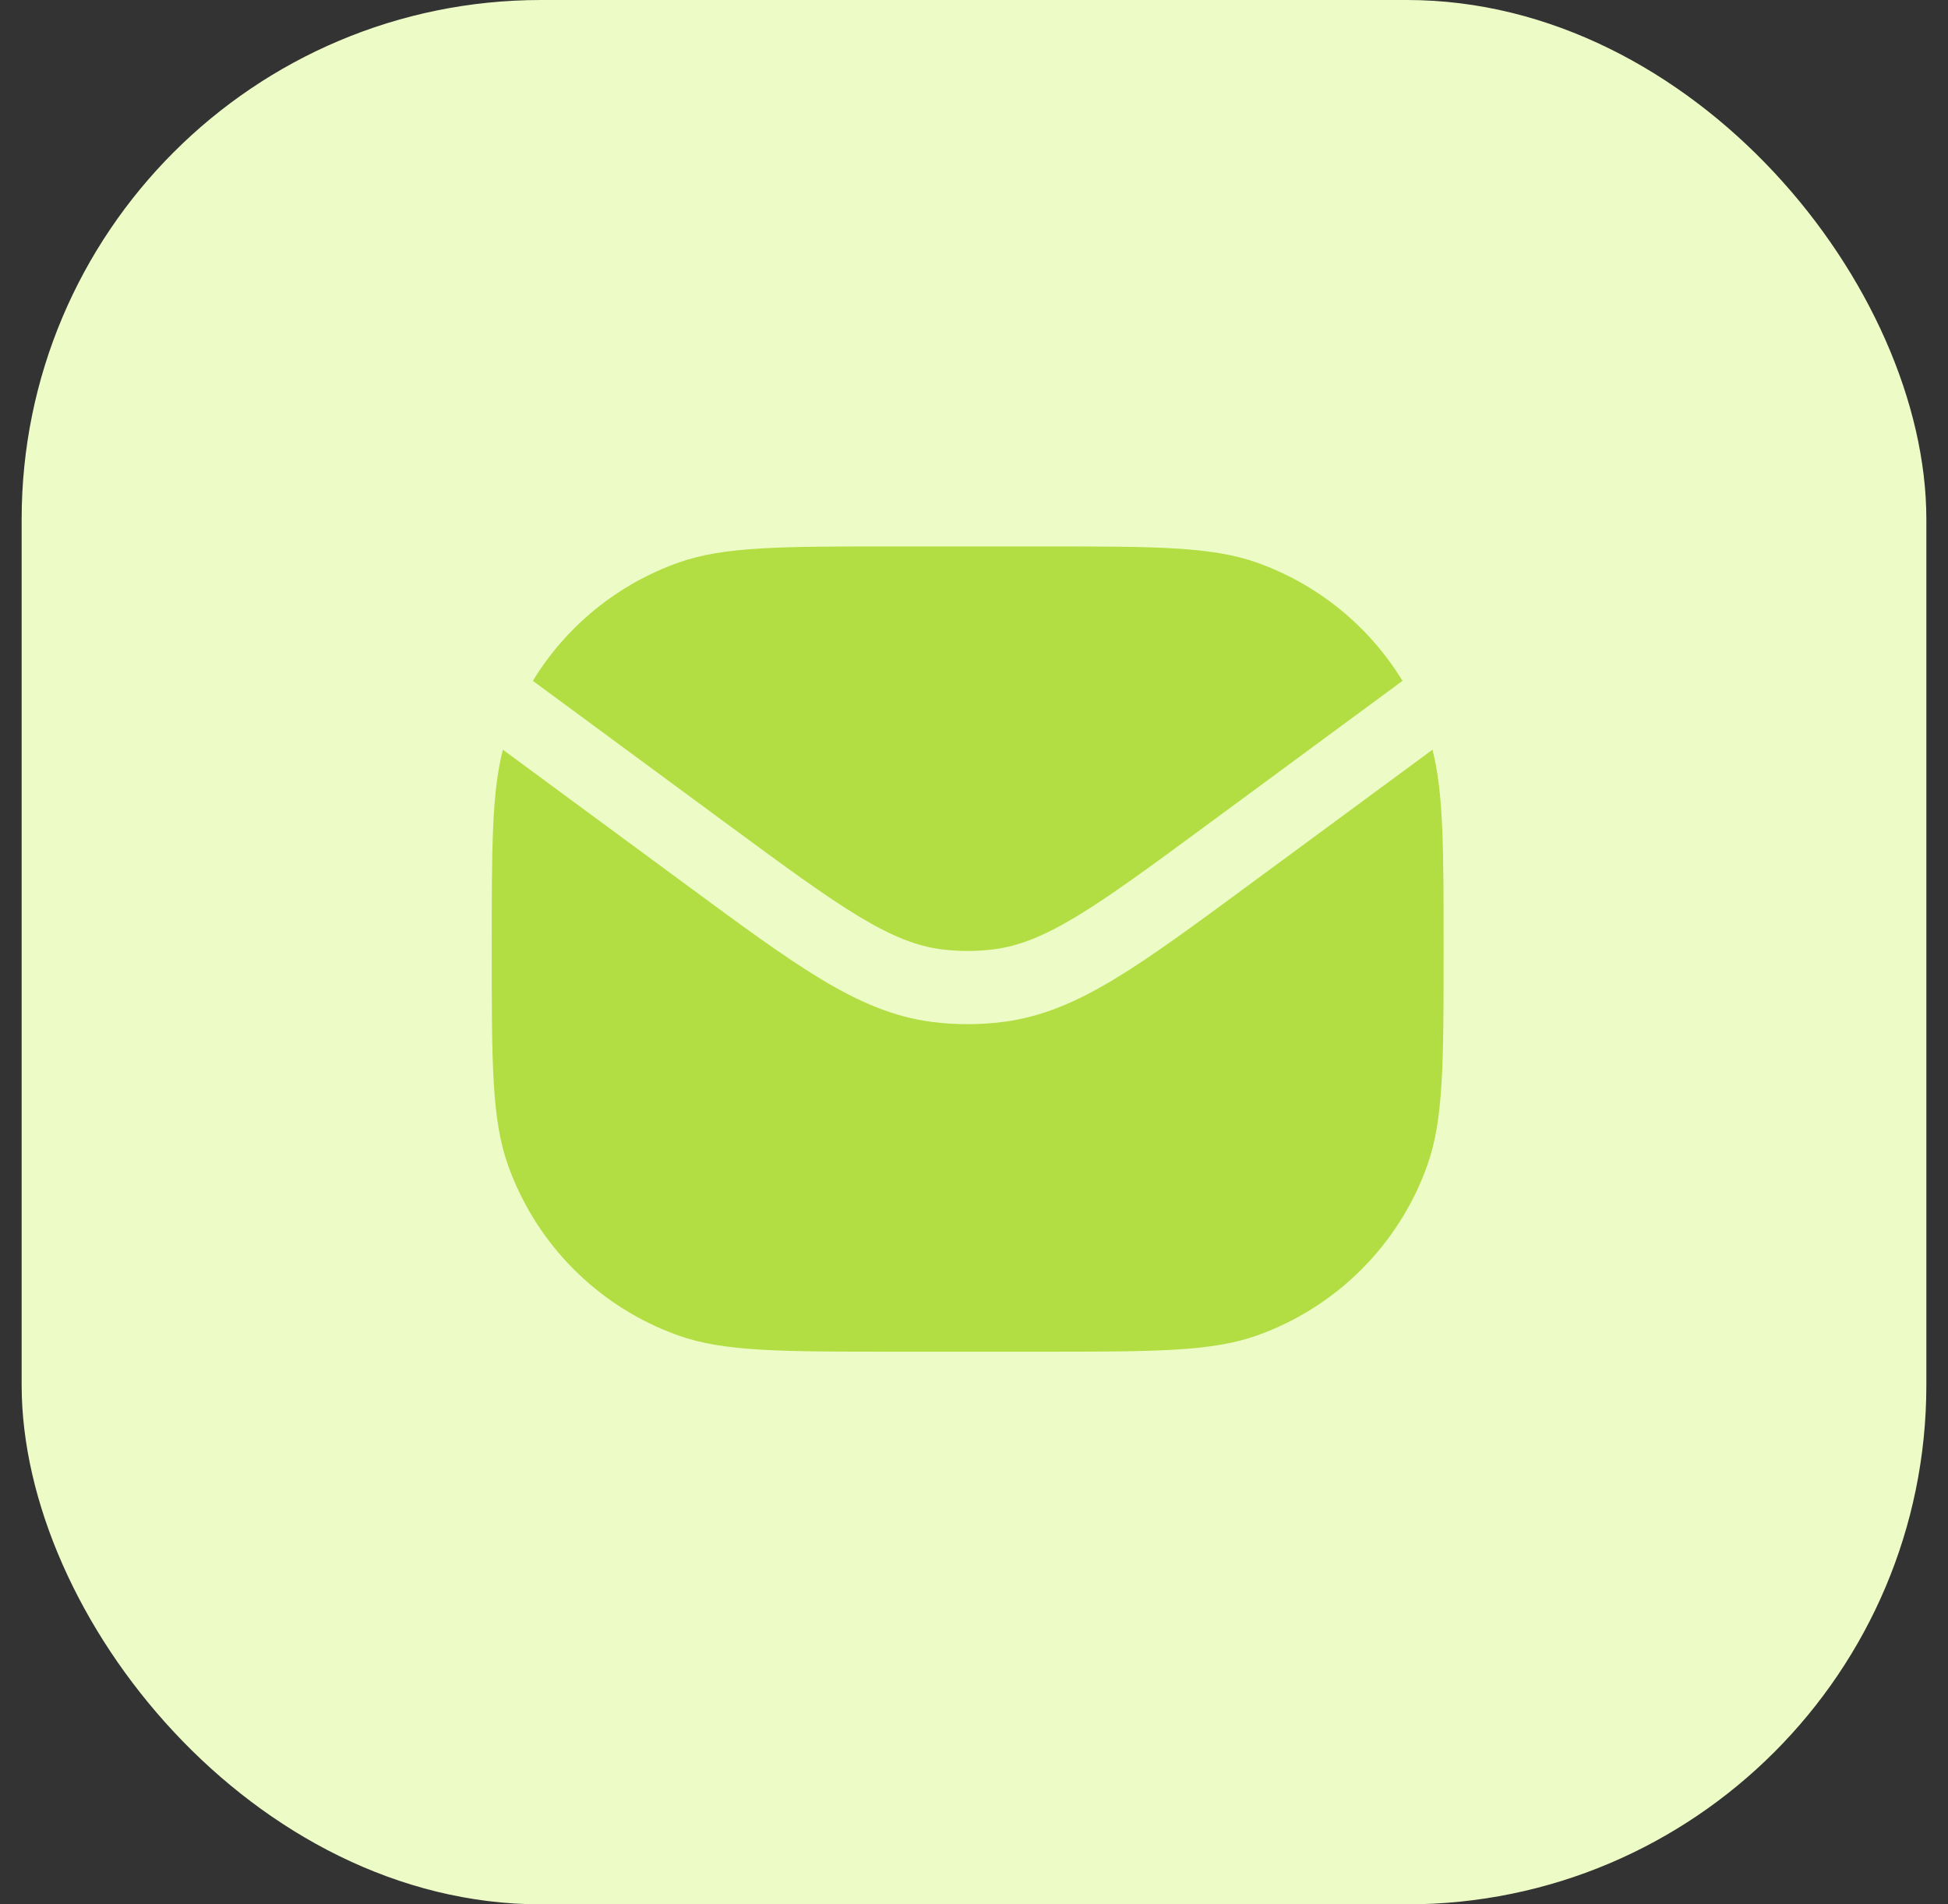 <svg width="45" height="44" viewBox="0 0 45 44" fill="none" xmlns="http://www.w3.org/2000/svg">
<rect x="0" y="0" width="45" height="44" fill="#333333" stroke="none"/>
<rect x="0.5" width="44" height="44" rx="12" fill="#EDFCC7"/>
<path fill-rule="evenodd" clip-rule="evenodd" d="M11.617 17.322C11.359 18.318 11.359 19.612 11.359 21.928C11.359 24.553 11.359 25.865 11.734 26.919C12.387 28.757 13.834 30.203 15.672 30.857C16.725 31.231 18.038 31.231 20.662 31.231H24.045C26.67 31.231 27.982 31.231 29.036 30.857C30.874 30.203 32.321 28.757 32.974 26.919C33.348 25.865 33.348 24.553 33.348 21.928C33.348 19.612 33.348 18.318 33.091 17.322L28.876 20.428L28.842 20.453C27.586 21.378 26.597 22.108 25.739 22.625C24.86 23.154 24.062 23.498 23.176 23.611C22.63 23.681 22.078 23.681 21.533 23.612C20.647 23.498 19.848 23.154 18.97 22.625C18.112 22.108 17.122 21.379 15.866 20.453L15.832 20.428L11.617 17.322ZM12.309 15.731L16.836 19.067C18.133 20.022 19.06 20.704 19.843 21.176C20.612 21.64 21.181 21.861 21.747 21.934C22.15 21.985 22.558 21.985 22.961 21.934C23.527 21.861 24.097 21.64 24.866 21.176C25.648 20.704 26.576 20.022 27.873 19.066L32.399 15.731C31.631 14.473 30.449 13.502 29.036 12.999C27.982 12.625 26.67 12.625 24.045 12.625H20.662C18.038 12.625 16.725 12.625 15.672 12.999C14.258 13.502 13.076 14.473 12.309 15.731Z" fill="#B2DE43"/>
</svg>
